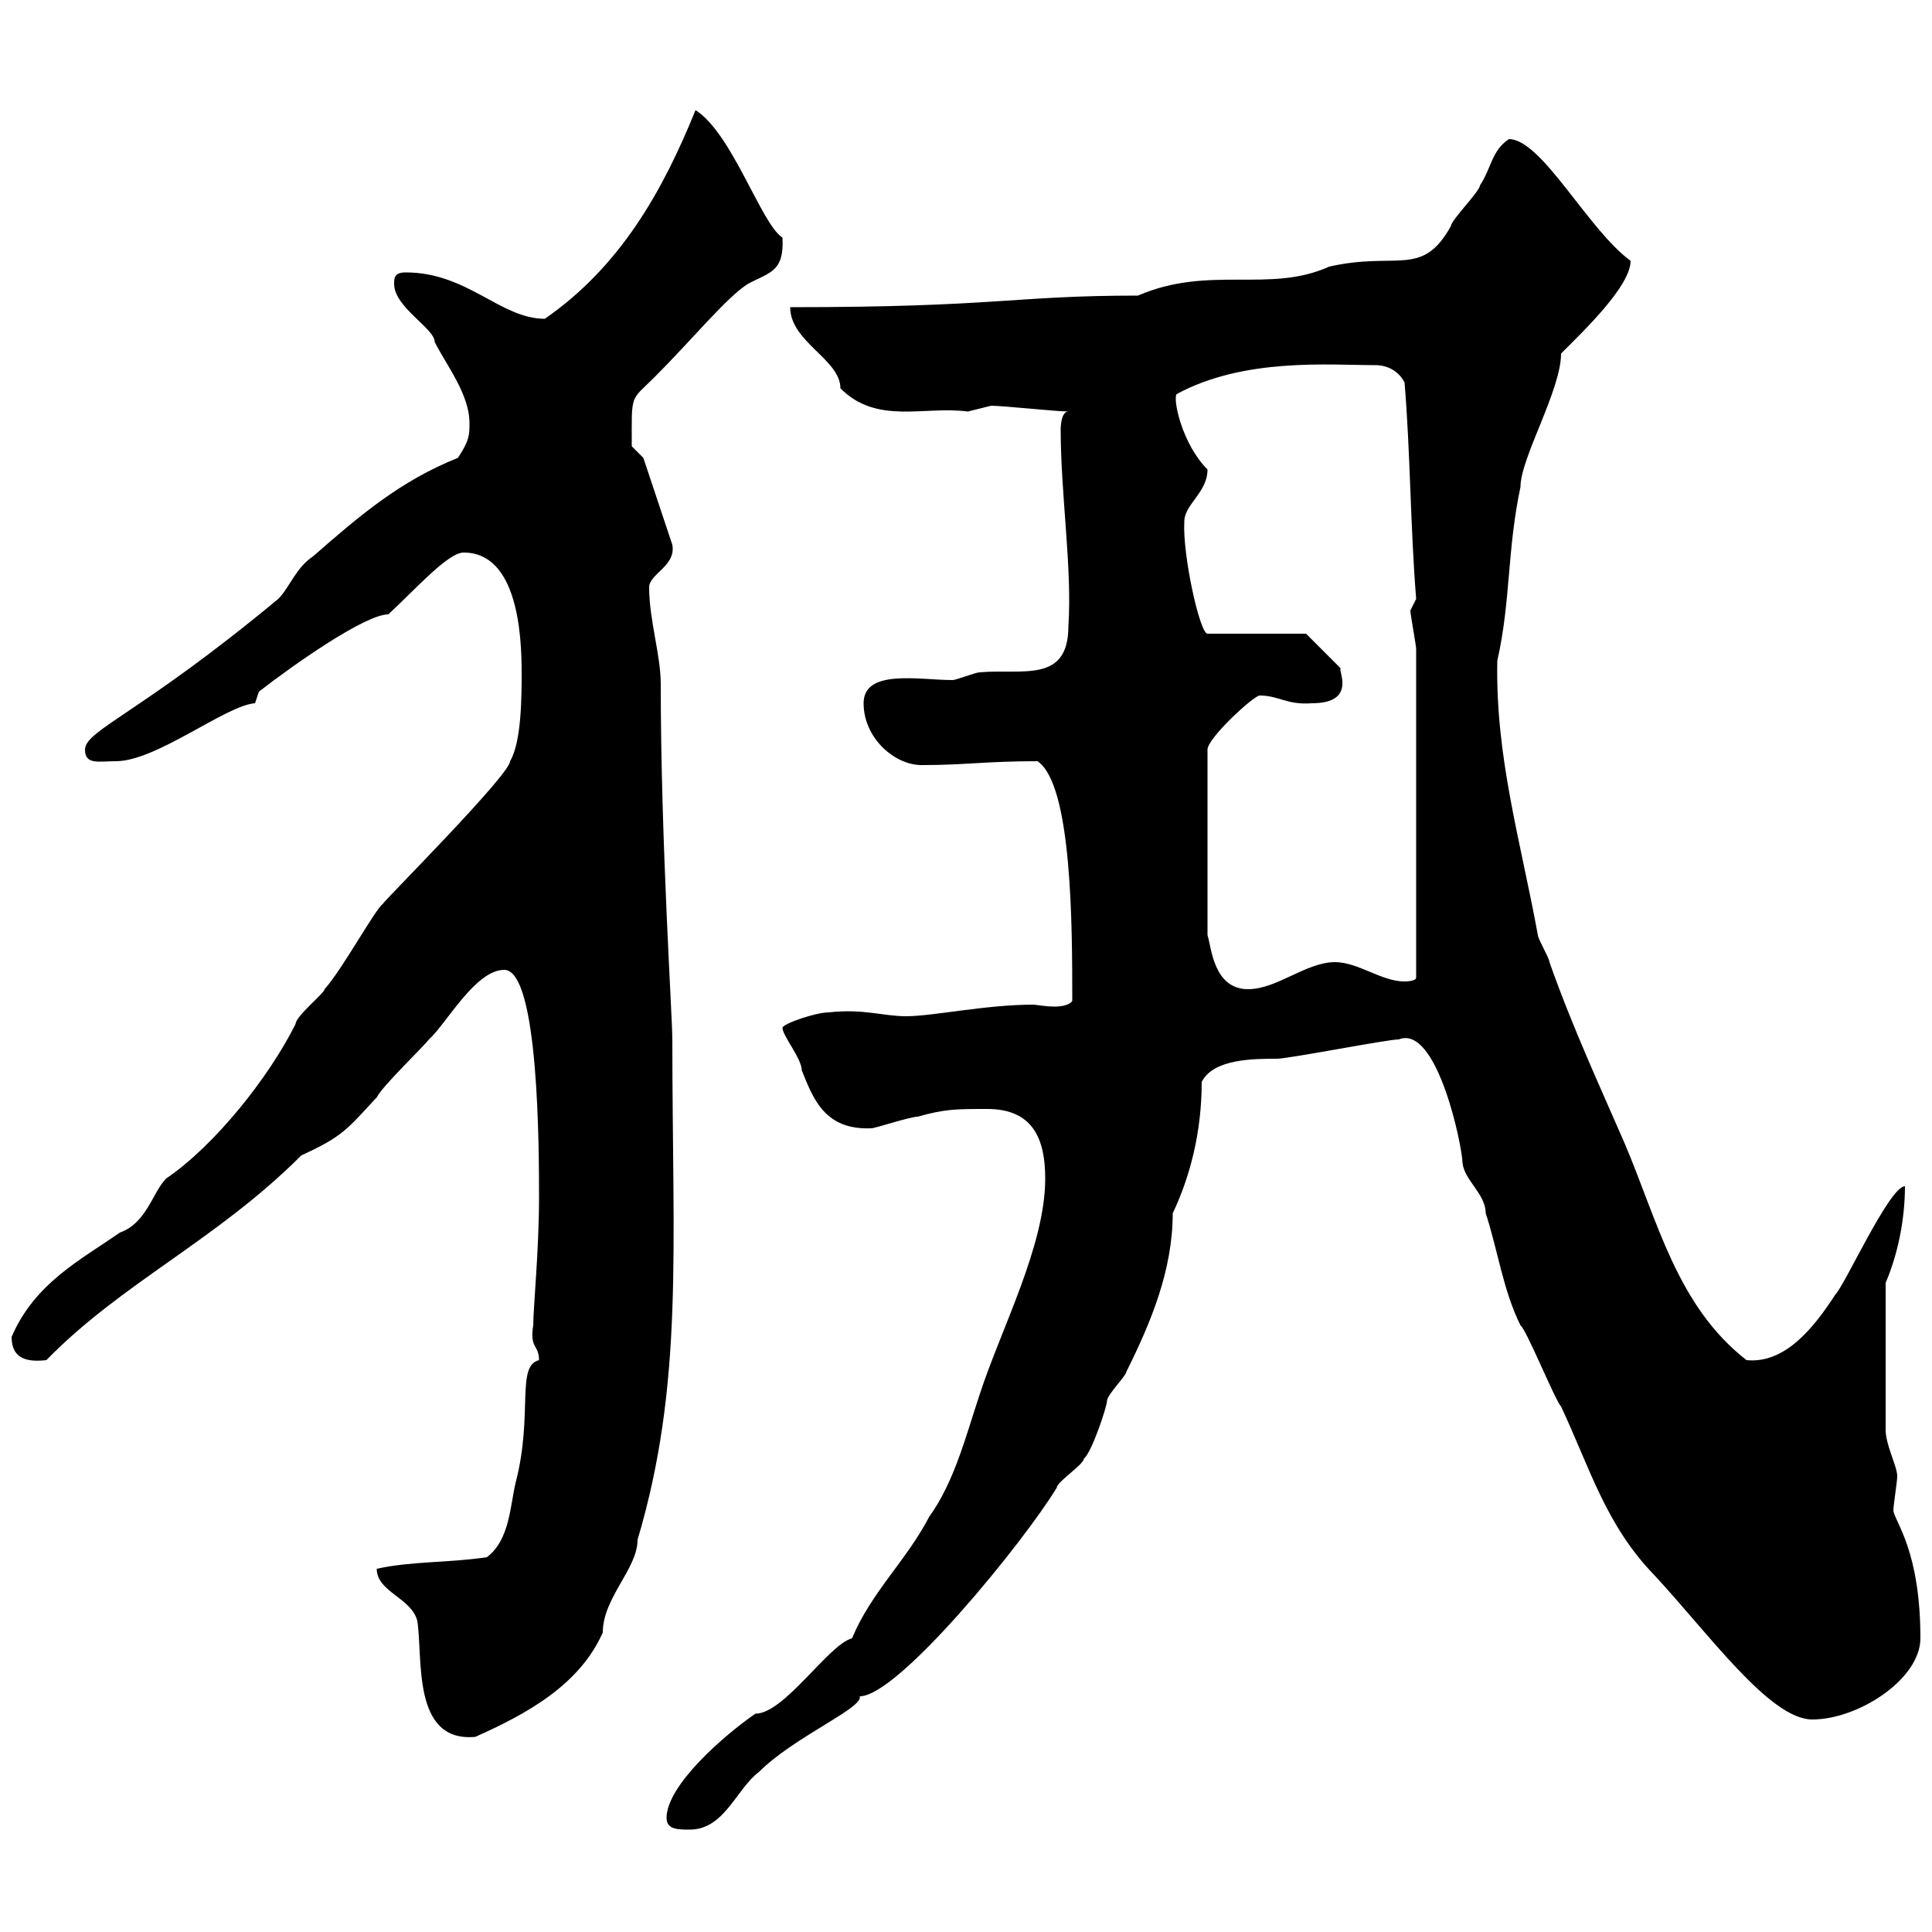 <svg xmlns="http://www.w3.org/2000/svg" xmlns:xlink="http://www.w3.org/1999/xlink" width="300" height="300"><path d="M103.50 282.30C103.50 284.10 105.30 284.10 107.10 284.10C112.50 284.10 114.30 277.80 117.90 275.10C123.30 269.70 134.10 265.20 133.50 263.40C139.50 263.40 159 239.40 164.10 231C164.10 230.10 168.30 227.40 168.30 226.50C169.50 225.60 171.90 218.40 171.90 217.50C171.90 216.60 174.90 213.60 174.90 213C178.80 205.20 182.10 197.10 182.10 188.40C184.80 182.70 186.60 175.80 186.60 168C188.40 164.40 194.70 164.40 198.30 164.40C200.10 164.40 215.40 161.40 217.20 161.40C223.20 159 227.10 178.20 227.10 180.60C227.40 183.30 230.70 185.40 230.70 188.40C232.50 193.80 233.40 200.40 236.10 205.80C237 206.40 241.50 217.50 242.40 218.40C246.90 228 249.30 236.70 256.80 244.50C265.20 253.50 274.80 267 281.40 267C288.60 267 298.20 260.70 298.20 254.40C298.20 240.90 294.30 236.40 294 234.60C294 233.70 294.60 230.10 294.60 229.20C294.60 227.70 292.80 224.40 292.80 222L292.80 199.20C294.60 195 295.80 189.60 295.80 184.20C293.40 184.20 286.50 199.50 285 201C281.70 206.10 277.20 211.80 271.20 211.20C260.40 202.80 257.40 189.60 252.30 177.60C248.40 168.60 244.20 159.60 240.60 149.40C240.60 148.80 238.80 145.80 238.80 145.20C236.10 130.50 232.20 117.60 232.50 102.60C234.60 93.30 234 85.50 236.10 75.60C236.10 71.10 242.40 60.60 242.40 54.90C246 51.30 253.20 44.40 253.20 40.50C246.60 35.70 239.40 21.60 234.30 21.60C231.60 23.40 231.60 26.10 229.80 28.80C229.80 29.70 225.30 34.20 225.30 35.10C220.80 43.20 216.90 39 206.40 41.40C197.10 45.60 187.80 41.10 176.70 45.90C157.20 45.90 155.10 47.70 122.70 47.70C122.70 53.10 130.50 55.80 130.50 60.30C136.20 66 143.40 63 150.30 63.90C150.30 63.90 153.90 63 153.90 63C155.70 63 164.10 63.90 165.90 63.90C164.70 63.90 164.70 66.60 164.70 66.60C164.70 76.80 166.50 88.20 165.90 97.20C165.90 106.20 158.70 103.80 152.10 104.40C151.50 104.40 148.50 105.60 147.90 105.60C142.80 105.60 134.10 103.80 134.10 109.20C134.10 114.60 138.90 118.80 143.10 118.80C150 118.80 153 118.20 161.10 118.20C166.50 121.80 166.50 144 166.50 155.40C166.20 156 165 156.30 163.80 156.30C162.30 156.30 160.80 156 160.50 156C153 156 144.90 157.80 140.70 157.80C137.10 157.80 134.10 156.60 128.70 157.20C126.60 157.20 121.50 159 121.50 159.60C121.50 160.80 124.50 164.40 124.50 166.20C126.30 170.70 128.10 175.50 135.30 175.20C135.90 175.20 141.30 173.40 142.50 173.40C146.70 172.20 148.50 172.20 153.30 172.20C160.50 172.20 162.30 177 162.30 183C162.30 193.50 155.40 206.40 152.10 216.60C150 222.90 148.20 230.10 144.30 235.50C140.70 242.40 135.30 247.20 132.30 254.40C128.70 255.30 121.80 266.10 117.30 266.10C112.50 269.40 103.50 277.20 103.50 282.30ZM58.50 243.60C58.50 247.20 63.90 248.10 64.80 251.70C65.70 257.40 63.90 270.60 73.80 269.70C81.90 266.10 90 261.60 93.60 253.50C93.60 248.10 99 243.60 99 239.10C106.20 214.80 104.40 194.10 104.40 161.40C104.40 157.80 102.60 130.50 102.60 106.20C102.60 101.70 100.80 96.30 100.80 91.20C100.80 89.10 105 87.90 104.40 84.60L99.90 71.10L98.10 69.30C98.10 60.90 97.80 62.40 101.70 58.50C107.40 52.80 112.80 46.20 116.10 44.10C119.40 42.30 121.80 42.30 121.50 36.90C118.20 34.80 113.70 20.70 108 17.10C102.90 29.70 96.30 41.40 84.60 49.50C77.70 49.50 72.60 42.30 63 42.30C61.20 42.30 61.20 43.20 61.20 44.10C61.20 47.70 67.50 51 67.50 53.10C69.30 56.70 72.90 61.20 72.90 65.70C72.90 67.50 72.90 68.40 71.10 71.10C62.10 74.70 55.80 80.10 48.60 86.40C45.90 88.20 45 91.20 43.20 93C21.90 110.70 13.20 113.40 13.20 116.40C13.20 118.80 15.30 118.20 18 118.20C24.30 118.20 35.10 109.50 39.60 109.20L40.20 107.40C45.60 103.20 56.70 95.40 60.30 95.40C64.80 91.20 69.60 85.80 72 85.80C80.40 85.80 81 98.70 81 104.40C81 108 81 115.20 79.20 118.20C79.20 120.30 59.40 140.10 59.40 140.40C58.20 141.30 53.10 150.60 50.40 153.60C50.40 154.20 45.90 157.80 45.90 159C41.70 167.40 33.30 177.90 25.80 183C23.70 185.10 22.80 189.90 18.60 191.40C12.60 195.60 5.40 199.20 1.80 207.60C1.80 211.20 4.50 211.50 7.20 211.20C18.90 199.20 33.60 192.60 46.80 179.40C53.40 176.40 54 175.20 58.50 170.40C59.40 168.60 65.70 162.60 66.60 161.40C69.30 159 73.80 150.60 78.30 150.60C83.70 150.60 83.70 178.80 83.70 186C83.70 194.10 82.80 203.10 82.80 205.80C82.20 209.40 83.70 208.80 83.70 211.20C80.10 212.10 82.80 219.60 80.10 230.10C79.20 233.70 79.20 239.10 75.60 241.80C69.60 242.70 63.90 242.40 58.50 243.60ZM195.60 108C198.60 108 199.80 109.50 203.70 109.20C210.90 109.20 207.60 103.80 208.20 103.80L202.80 98.40L187.50 98.40C186.30 98.40 183.60 86.10 183.90 81C183.90 78.30 187.50 76.50 187.50 72.90C183.60 69 182.10 62.10 182.70 61.20C193.20 55.50 206.40 56.70 213.60 56.70C215.40 56.70 217.20 57.60 218.10 59.40C219 70.20 219 81.90 219.90 93C219.90 93 219 94.80 219 94.80C219 95.40 219.90 100.20 219.90 100.80L219.90 151.80C219.90 152.40 218.10 152.40 218.10 152.40C214.50 152.40 210.90 149.40 207.30 149.40C202.80 149.40 198.30 153.60 193.80 153.60C188.40 153.60 188.10 147 187.50 145.20L187.50 116.40C187.50 114.60 194.70 108 195.60 108Z"/></svg>